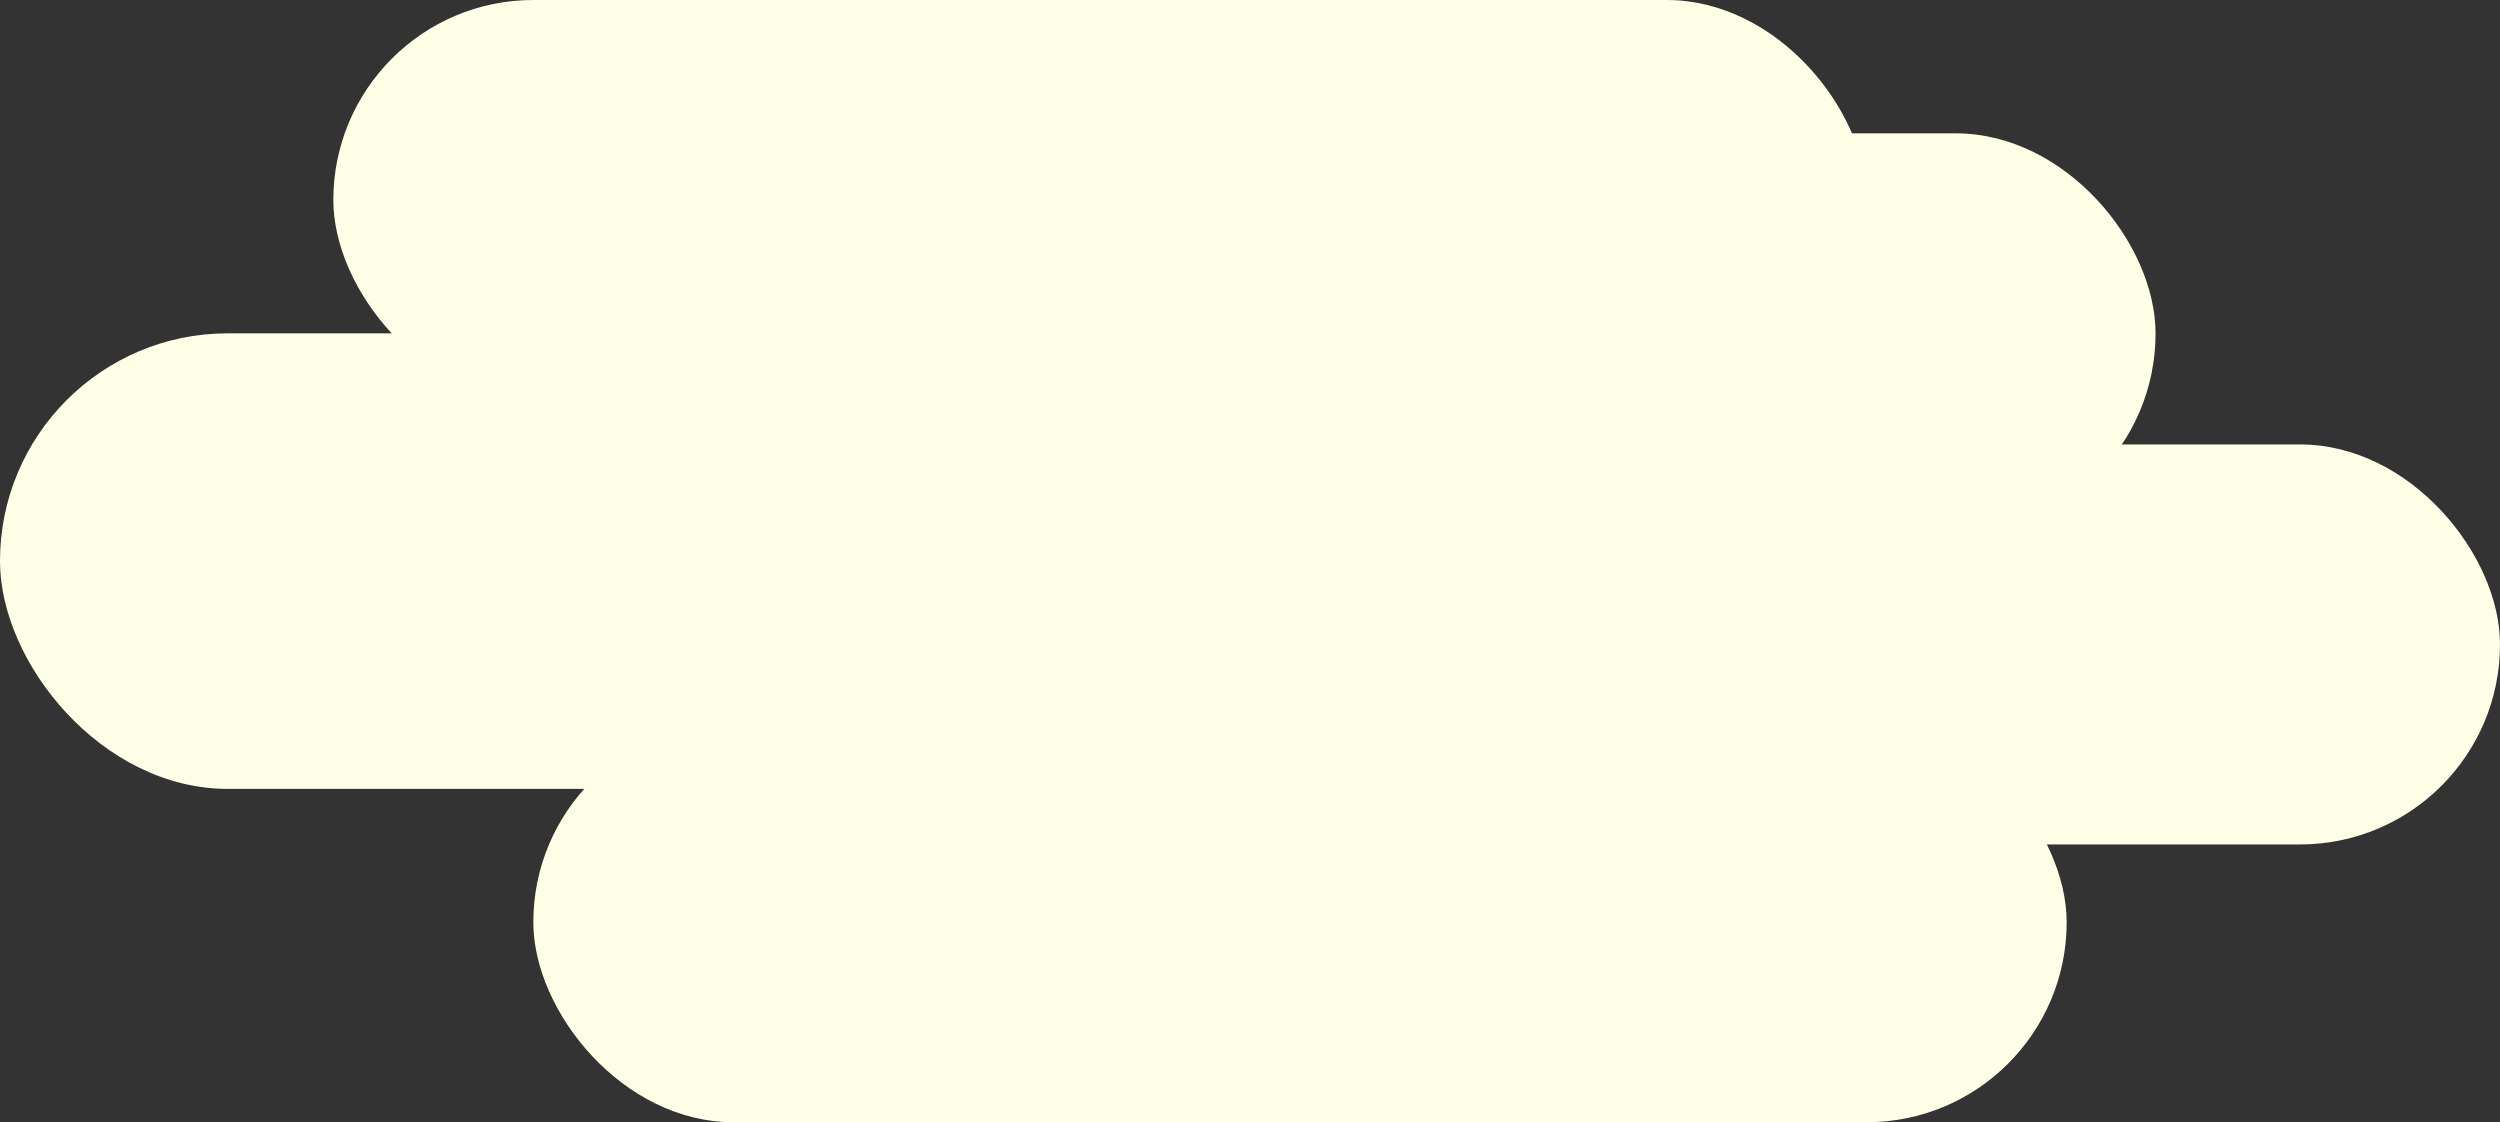 <svg width="225" height="101" viewBox="0 0 225 101" fill="none" xmlns="http://www.w3.org/2000/svg">
<rect x="0" y="0" width="225" height="101" fill="#333333" stroke="none"/>
<g id="Group 329">
<rect id="Rectangle 260" x="30" width="138" height="36" rx="18" fill="#FFFFE7"/>
<rect id="Rectangle 262" x="56" y="12" width="138" height="36" rx="18" fill="#FFFFE7"/>
<rect id="Rectangle 263" y="30" width="138" height="41" rx="20.5" fill="#FFFFE7"/>
<rect id="Rectangle 265" x="48" y="65" width="138" height="36" rx="18" fill="#FFFFE7"/>
<rect id="Rectangle 264" x="87" y="40" width="138" height="36" rx="18" fill="#FFFFE7"/>
</g>
</svg>
